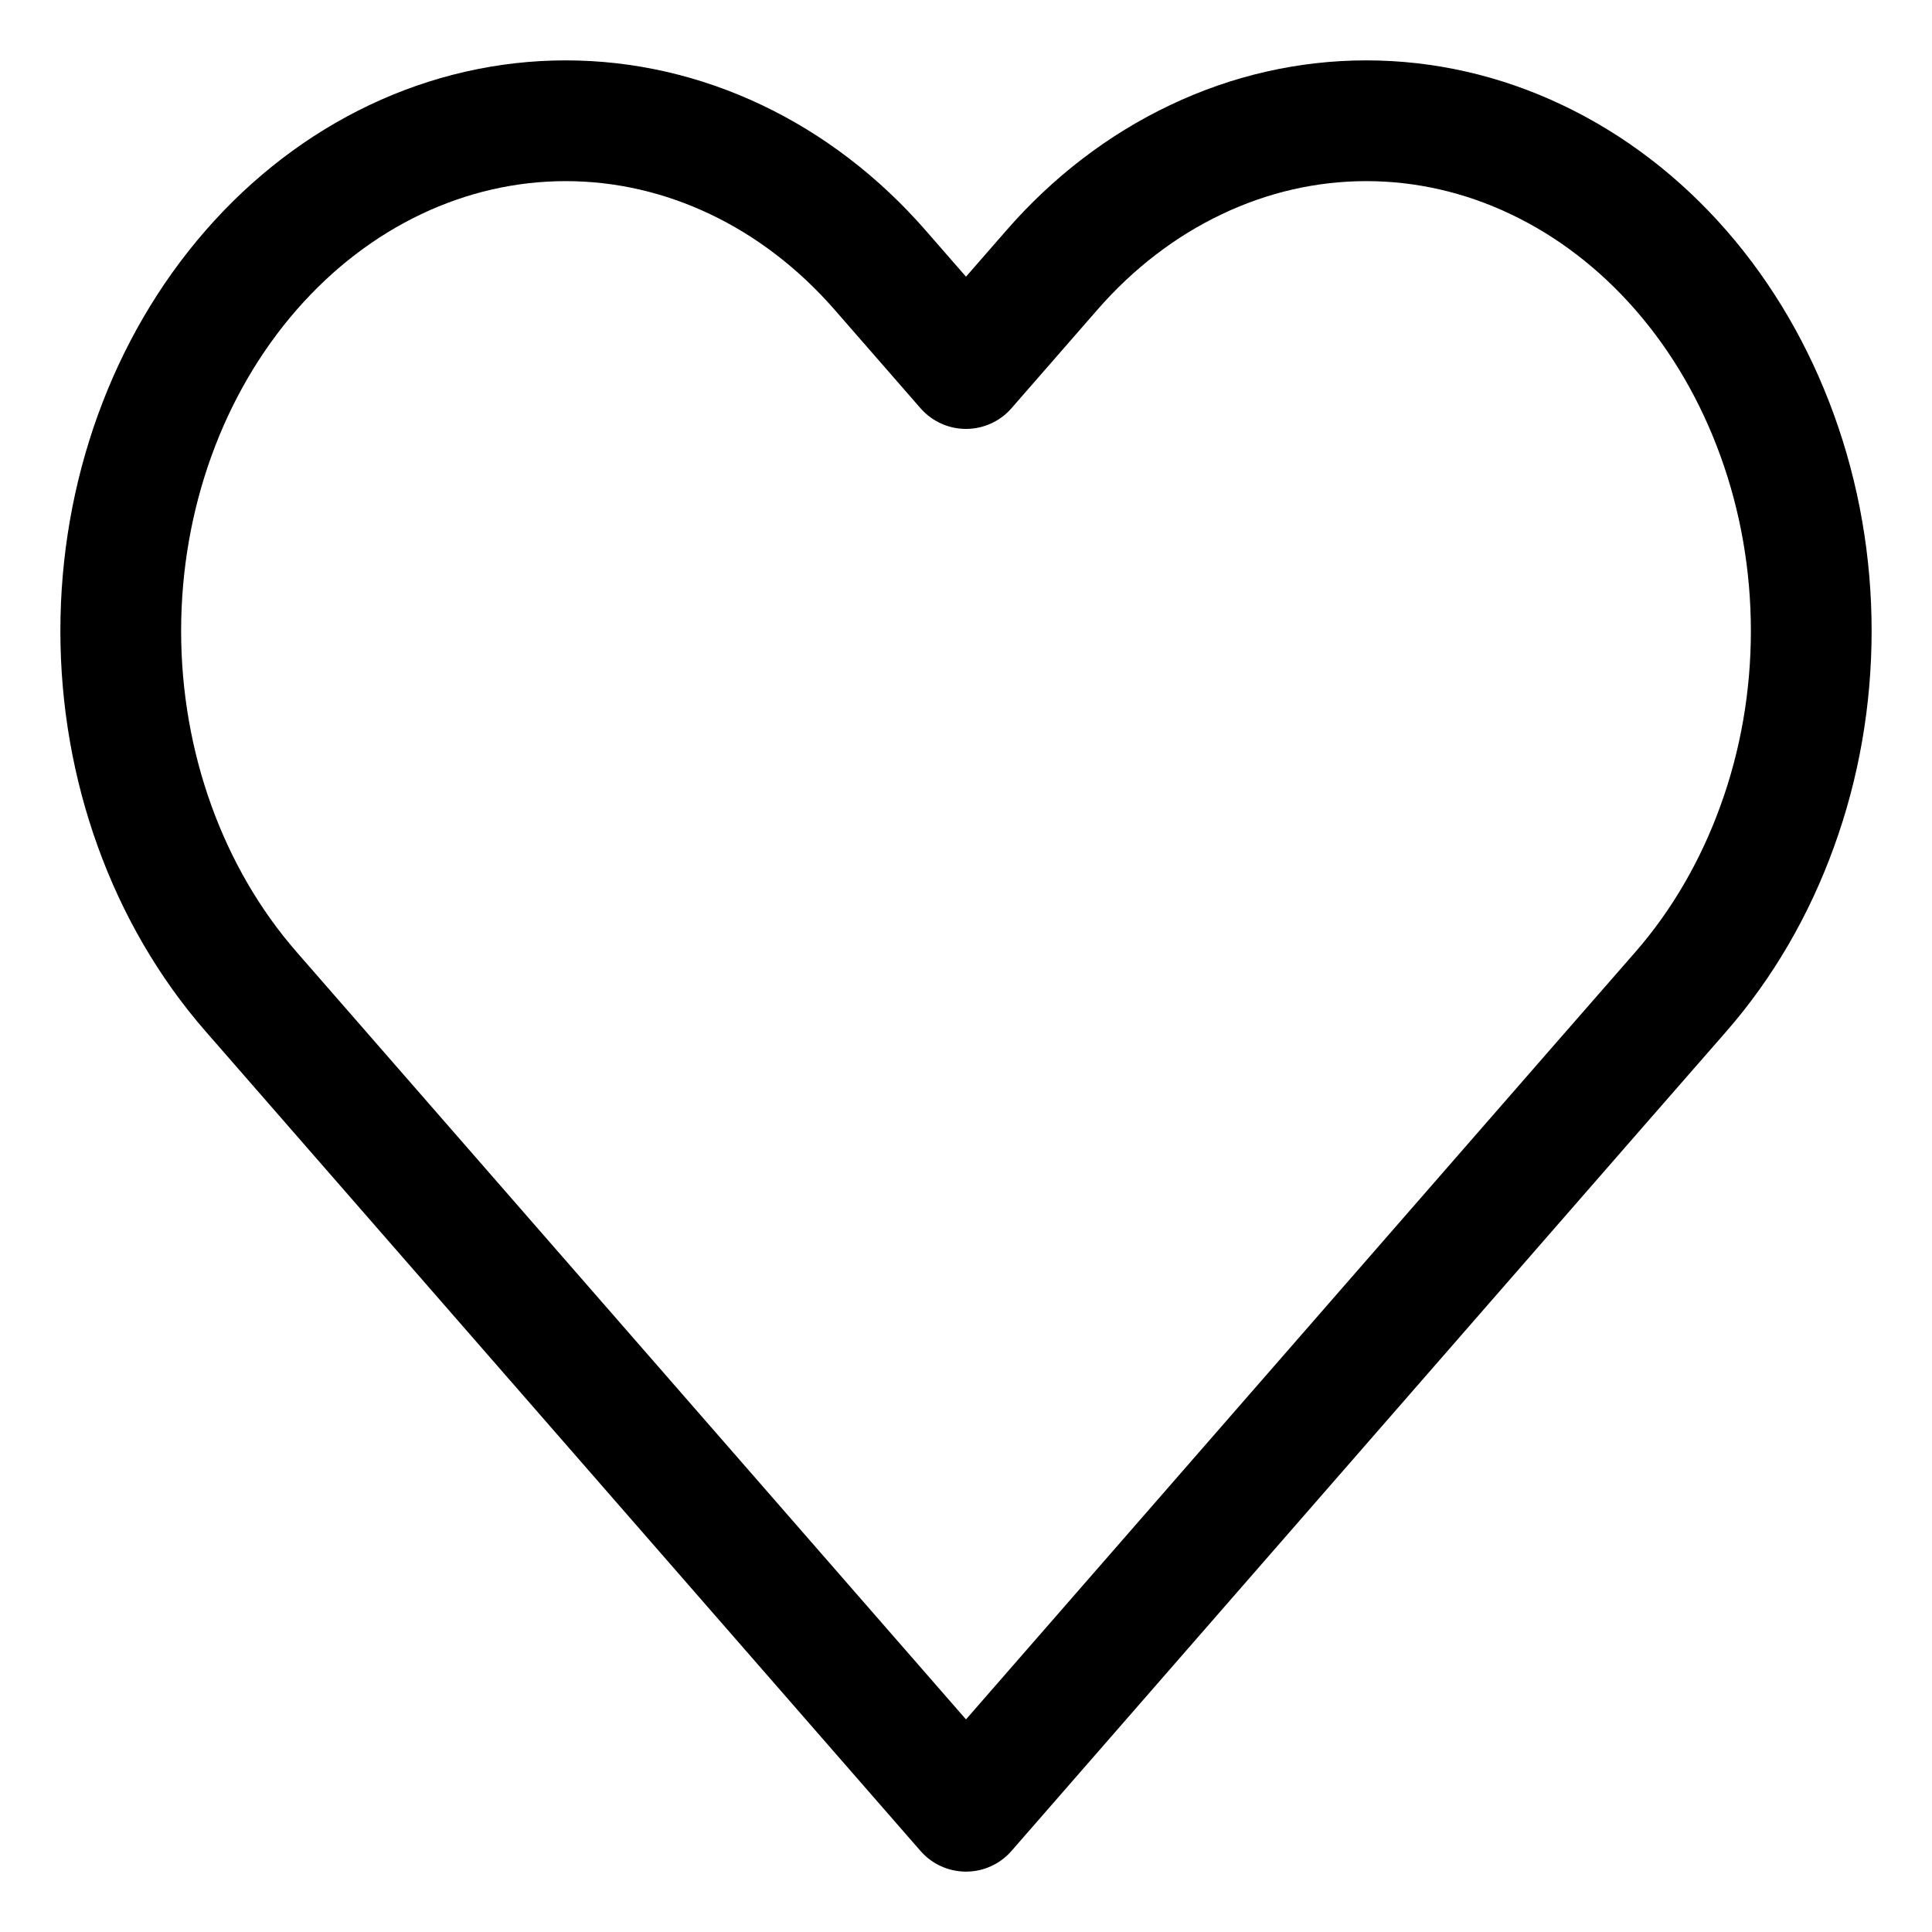 <?xml version="1.0" encoding="UTF-8"?> <svg xmlns="http://www.w3.org/2000/svg" width="16" height="16" viewBox="0 0 16 16" fill="none"><path d="M13.921 2.238C13.578 1.845 13.172 1.534 12.725 1.322C12.278 1.109 11.799 1 11.315 1C10.831 1 10.352 1.109 9.905 1.322C9.458 1.534 9.052 1.845 8.71 2.238L8 3.052L7.29 2.238C6.599 1.445 5.662 1 4.685 1C3.707 1 2.77 1.445 2.079 2.238C1.388 3.03 1 4.104 1 5.225C1 6.345 1.388 7.42 2.079 8.212L2.789 9.026L8 15L13.21 9.026L13.921 8.212C14.263 7.82 14.534 7.354 14.719 6.841C14.905 6.329 15 5.78 15 5.225C15 4.67 14.905 4.121 14.719 3.608C14.534 3.096 14.263 2.63 13.921 2.238Z" stroke="black" stroke-linecap="round" stroke-linejoin="round"></path></svg> 